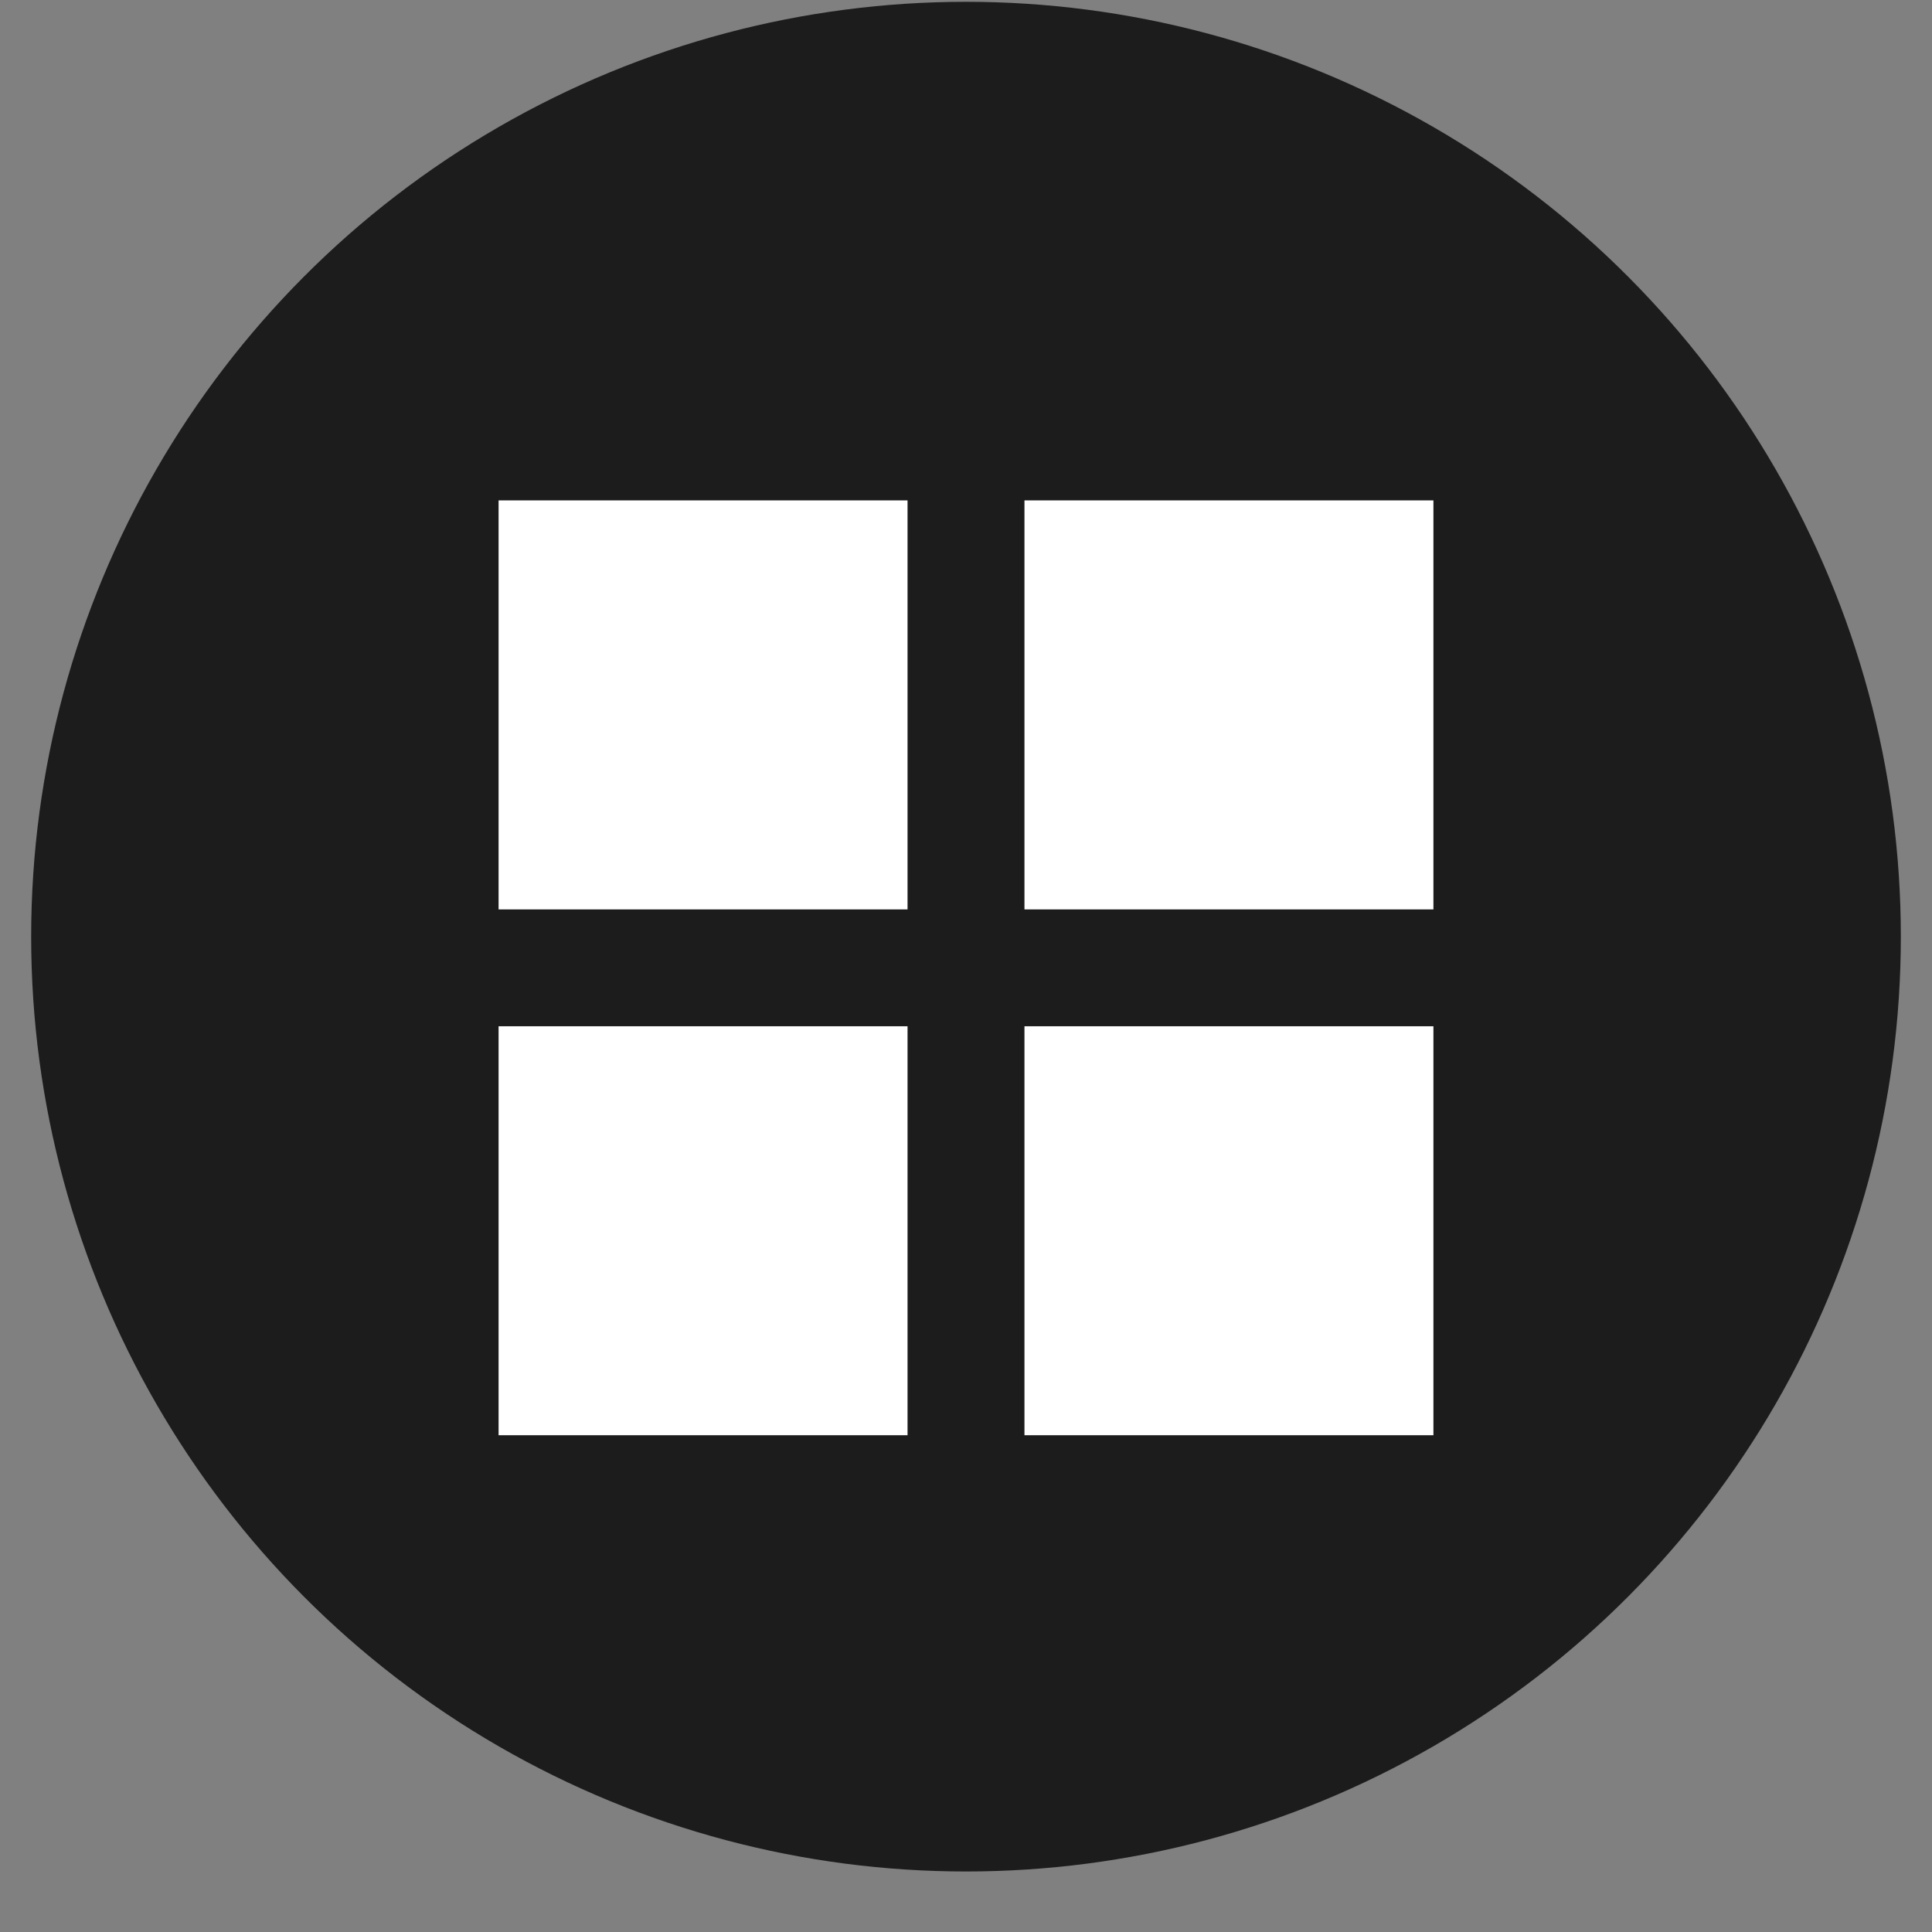 <svg width="31" height="31" viewBox="0 0 31 31" fill="none" xmlns="http://www.w3.org/2000/svg">
<rect x="0" y="0" width="31" height="31" fill="#808080" stroke="none"/>
<circle cx="15.5" cy="15.029" r="15" fill="#1C1C1C"/>
<path d="M8 8.029H14.562V14.592H8V8.029Z" fill="white"/>
<path d="M8 16.467H14.562V23.029H8V16.467Z" fill="white"/>
<path d="M16.438 8.029H23V14.592H16.438V8.029Z" fill="white"/>
<path d="M16.438 16.467H23V23.029H16.438V16.467Z" fill="white"/>
</svg>
